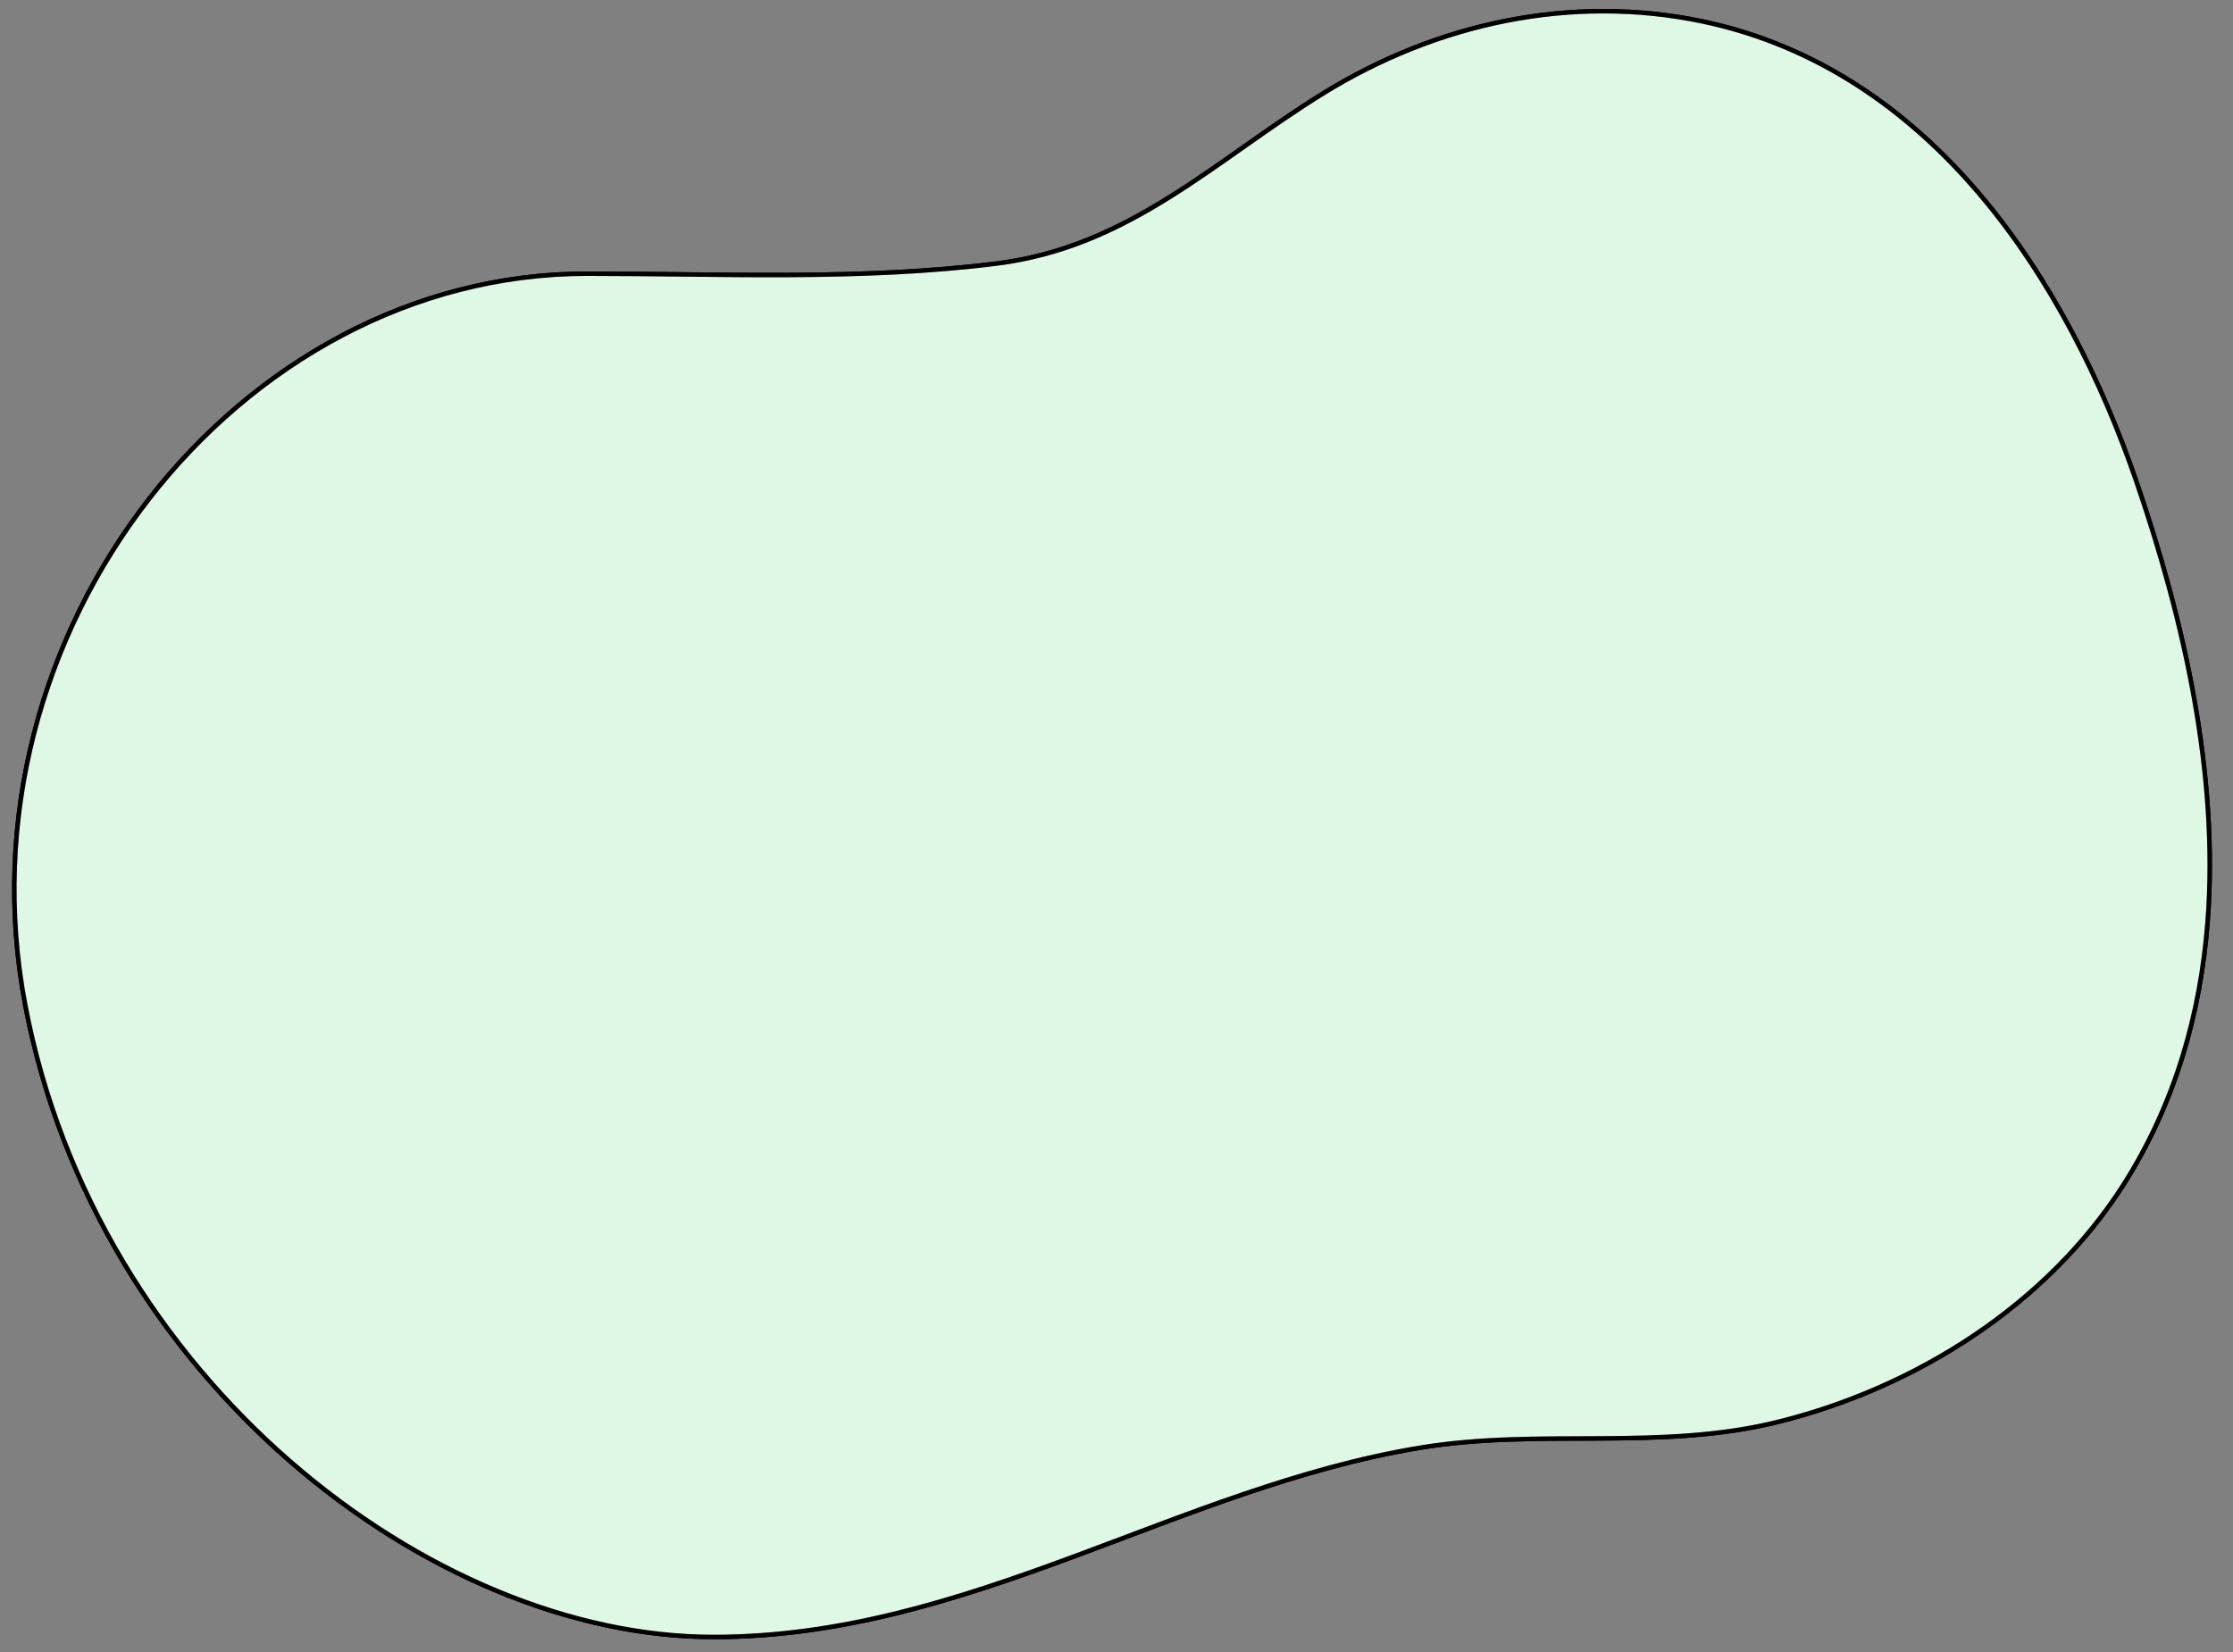 <svg width="500" height="370" xmlns="http://www.w3.org/2000/svg" stroke="null">
 <rect width="100%" height="100%" fill="#808080" stroke="none"/>
 <g id="Layer_1">
  <title>Layer 1</title>
  <g id="svg_2" stroke="null">
   <!--Maintenance-->
   <g id="svg_1" stroke="null">
    <path id="svg_3" d="m494.322,206.363c2.511,-33.02 -5.323,-67.522 -15.868,-98.258c-15.654,-45.673 -46.034,-92.506 -97.216,-103.307c-29.514,-6.172 -59.542,0.444 -84.838,16.047c-24.342,15.023 -43.31,34.415 -73.226,38.18c-30.254,3.802 -61.3,2.271 -91.717,2.271c-78.197,0 -141.669,80.236 -125.801,163.818s90.663,141.524 154.134,141.524c57.032,0 103.945,-33.415 158.177,-42.389c26.865,-4.444 53.83,0.815 80.419,-5.851c30.895,-7.752 59.944,-26.243 77.067,-53.018c11.6,-18.232 17.274,-38.341 18.868,-59.017z" fill="#92E3A9" stroke="null"/>
    <path id="svg_4" d="m494.322,206.363c2.511,-33.02 -5.323,-67.522 -15.868,-98.258c-15.654,-45.673 -46.034,-92.506 -97.216,-103.307c-29.514,-6.172 -59.542,0.444 -84.838,16.047c-24.342,15.023 -43.31,34.415 -73.226,38.18c-30.254,3.802 -61.3,2.271 -91.717,2.271c-78.197,0 -141.669,80.236 -125.801,163.818s90.663,141.524 154.134,141.524c57.032,0 103.945,-33.415 158.177,-42.389c26.865,-4.444 53.83,0.815 80.419,-5.851c30.895,-7.752 59.944,-26.243 77.067,-53.018c11.6,-18.232 17.274,-38.341 18.868,-59.017z" fill="#fff" opacity="0.7" stroke="null"/>
   </g>
  </g>
 </g>

</svg>